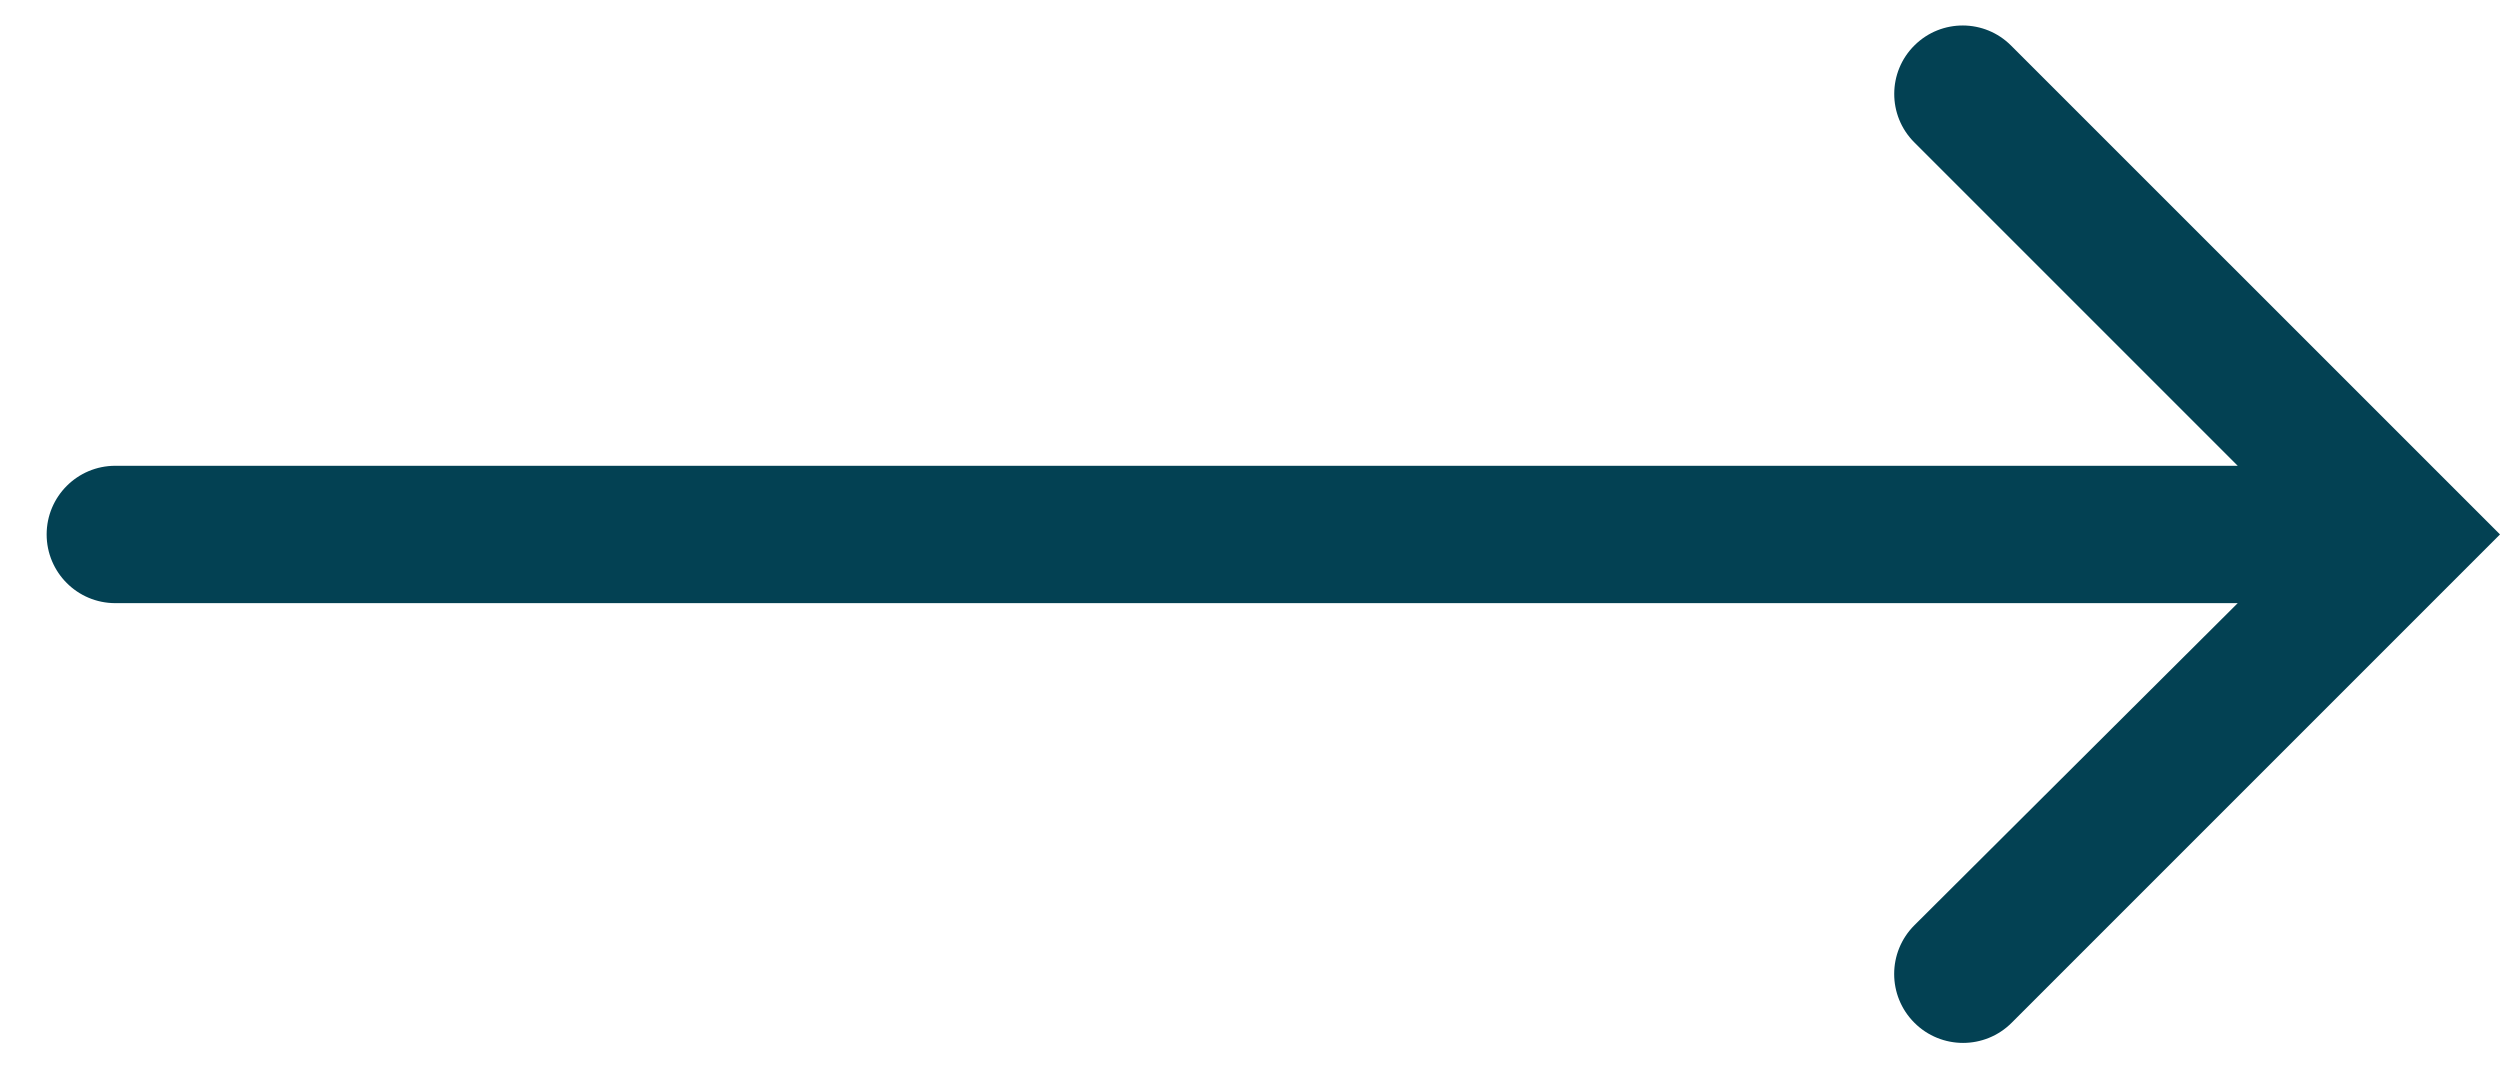 <svg xmlns="http://www.w3.org/2000/svg" width="35" height="15" viewBox="0 0 35 15" fill="none"><path d="M26.802 12.953C26.424 13.33 26.424 13.941 26.801 14.318C27.177 14.695 27.788 14.695 28.164 14.318L35 7.482L28.155 0.638C27.783 0.265 27.18 0.263 26.805 0.633C26.426 1.006 26.424 1.617 26.8 1.993L31.328 6.521L1.614 6.521C1.083 6.521 0.653 6.952 0.653 7.482C0.653 8.013 1.083 8.444 1.614 8.444L31.328 8.444L26.802 12.953Z" fill="#034153"></path></svg>